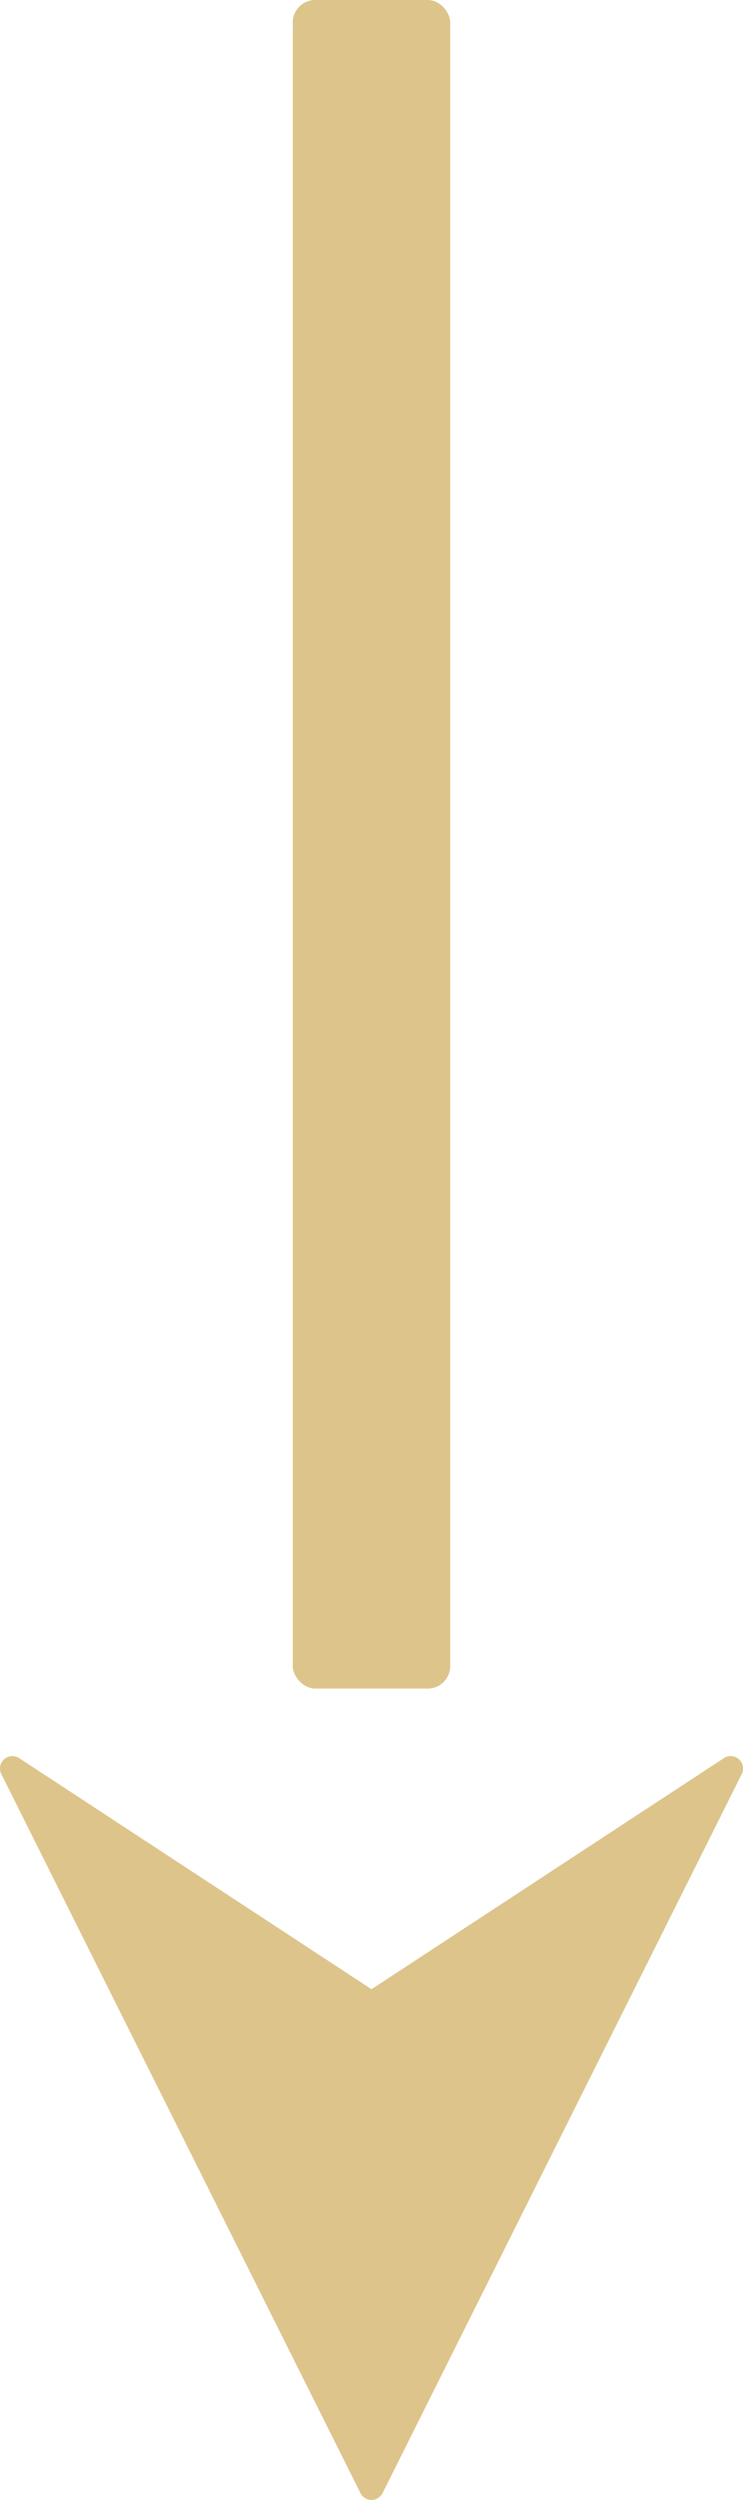 <svg xmlns="http://www.w3.org/2000/svg" width="33.036" height="111.036" viewBox="0 0 33.036 111.036">
  <g id="Group_1360" data-name="Group 1360" transform="translate(-823.982 -577)">
    <path id="Path_2084" data-name="Path 2084" d="M10.354,16.518.09,32.184a.551.551,0,0,0,.707.795L32.732,17.011a.551.551,0,0,0,0-.986L.8.058A.551.551,0,0,0,.09.852Z" transform="translate(857.019 655) rotate(90)" fill="#ddc48b"/>
    <rect id="Rectangle_1034" data-name="Rectangle 1034" width="7" height="75" rx="1" transform="translate(844 652) rotate(180)" fill="#ddc48b"/>
  </g>
</svg>
